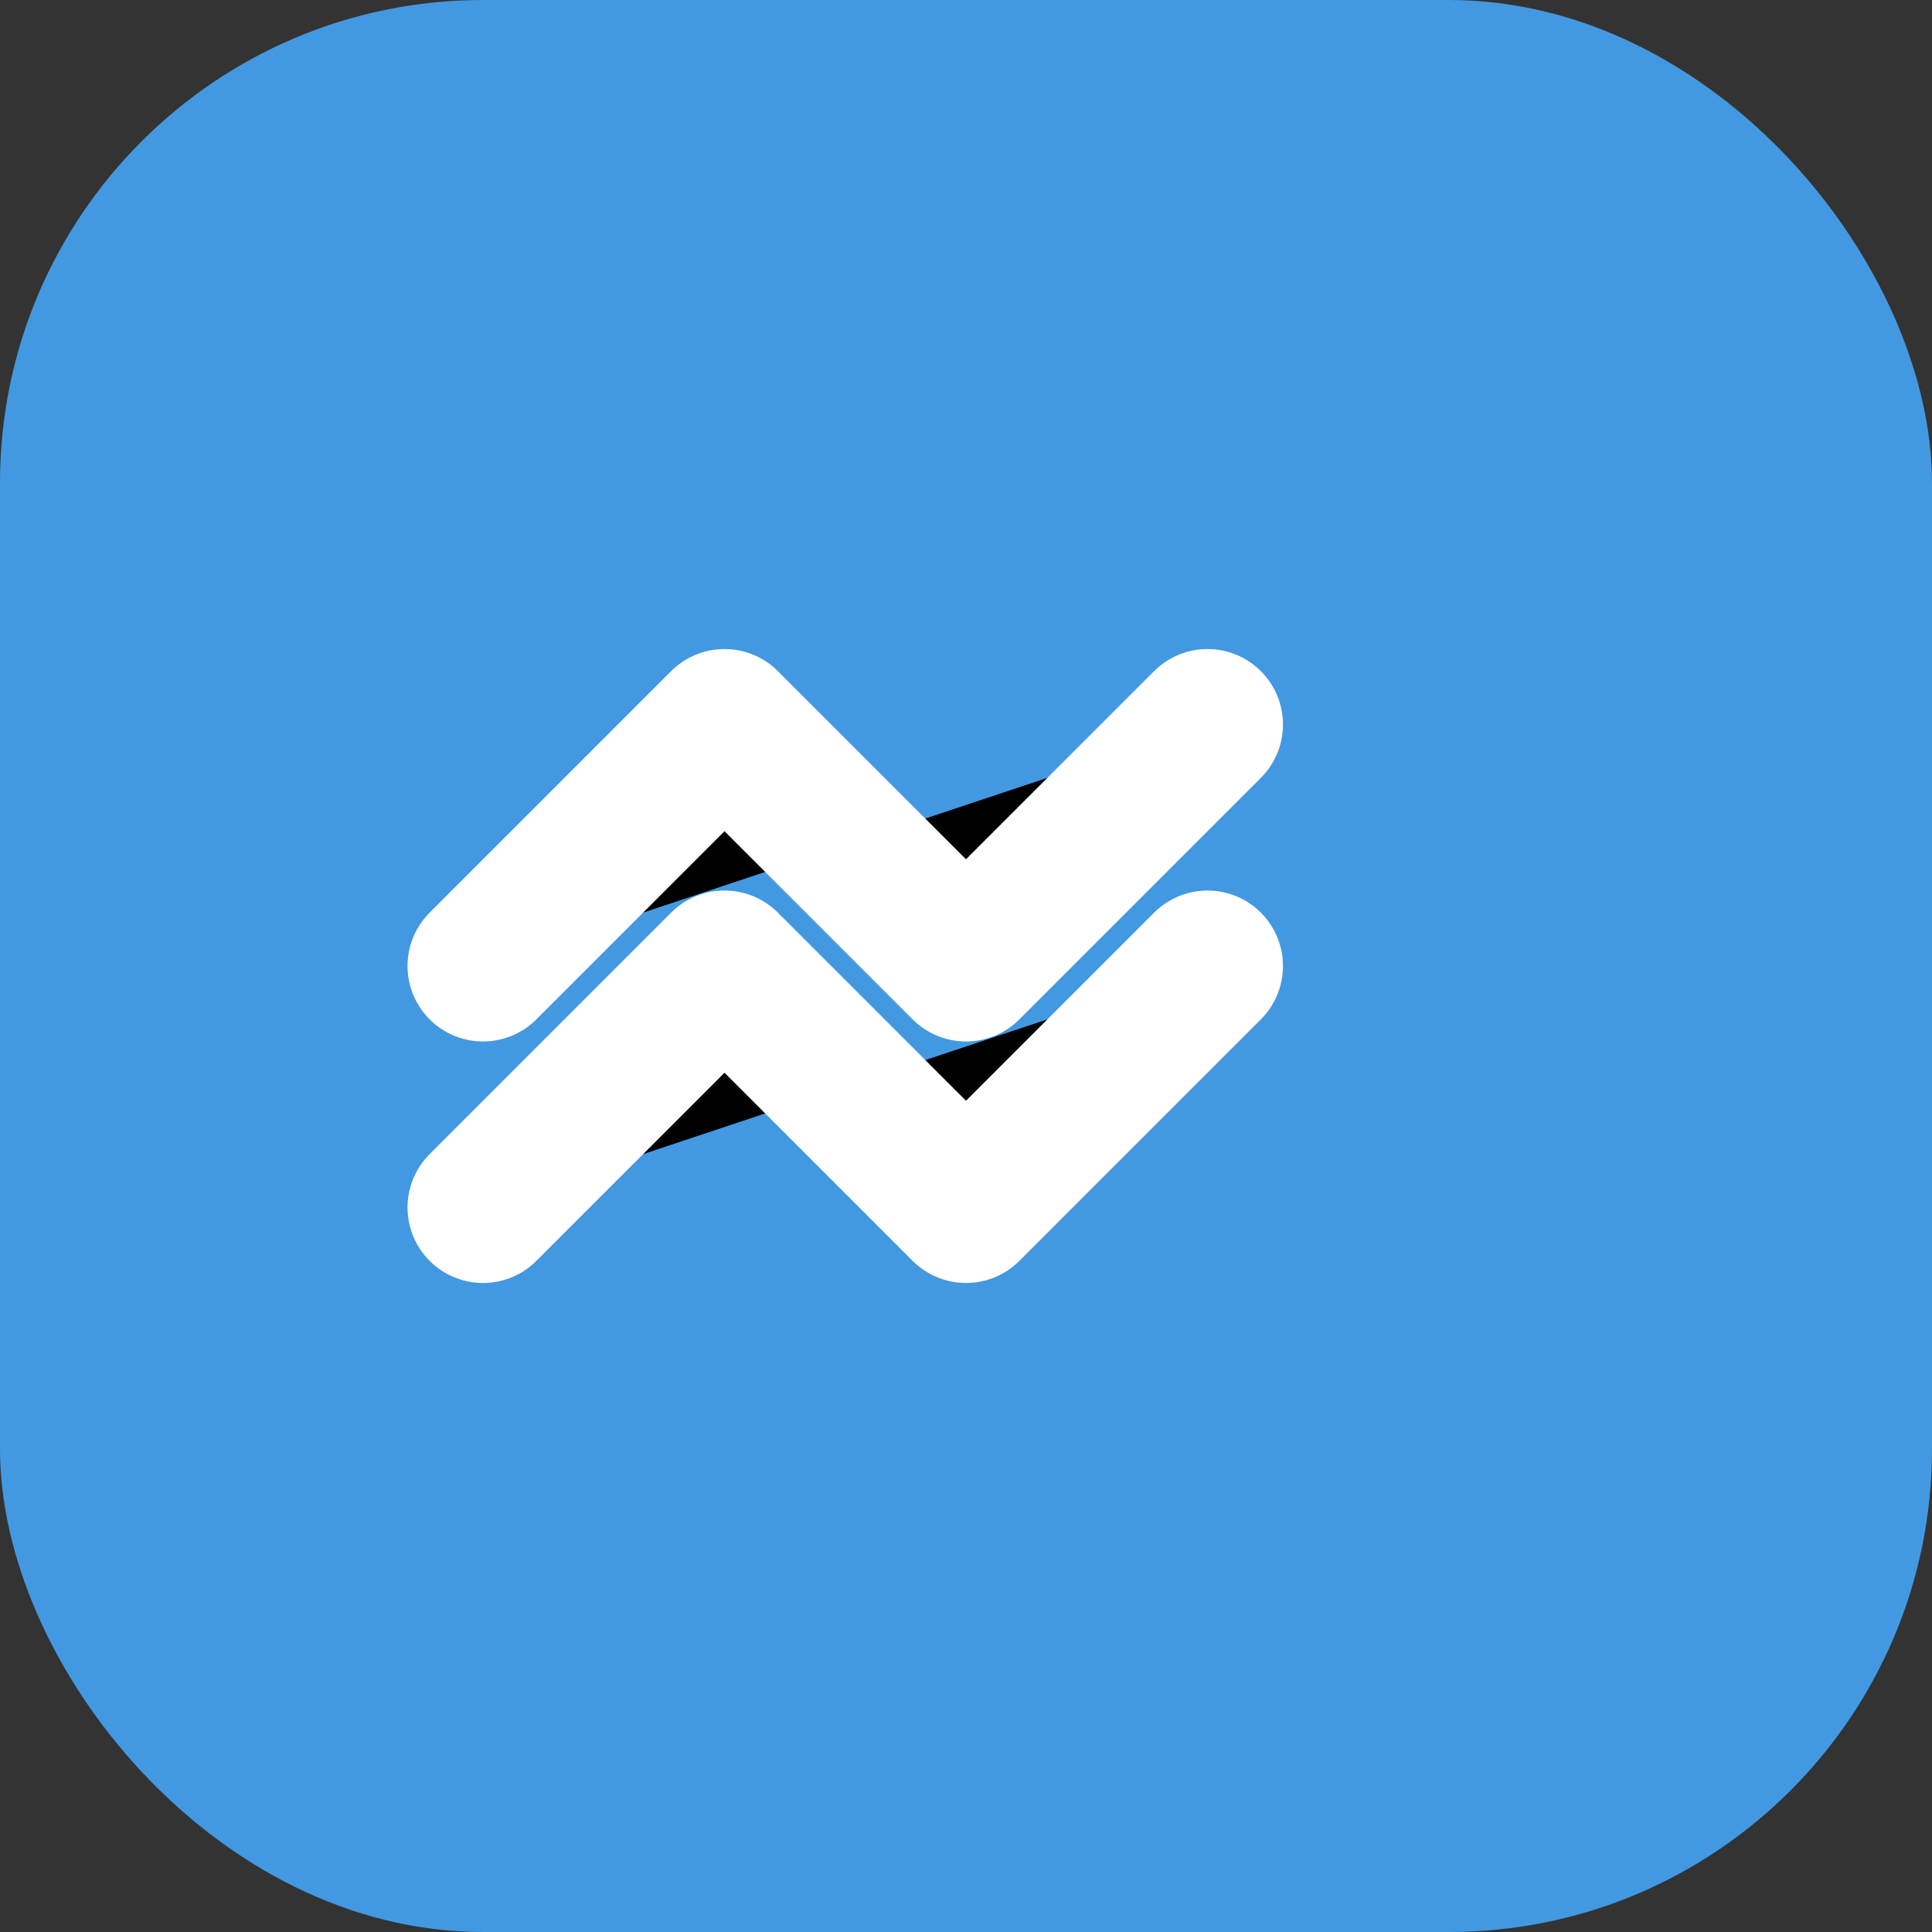 <svg xmlns="http://www.w3.org/2000/svg" width="32" height="32" viewBox="0 0 32 32">
    <rect x="0" y="0" width="32" height="32" fill="#333333" stroke="none"/>
    <rect width="32" height="32" rx="8" fill="#4299E1"/>
    <path d="M8 16L12 12L16 16L20 12M8 20L12 16L16 20L20 16" 
          stroke="white" 
          stroke-width="2.5" 
          stroke-linecap="round" 
          stroke-linejoin="round"/>
</svg>
